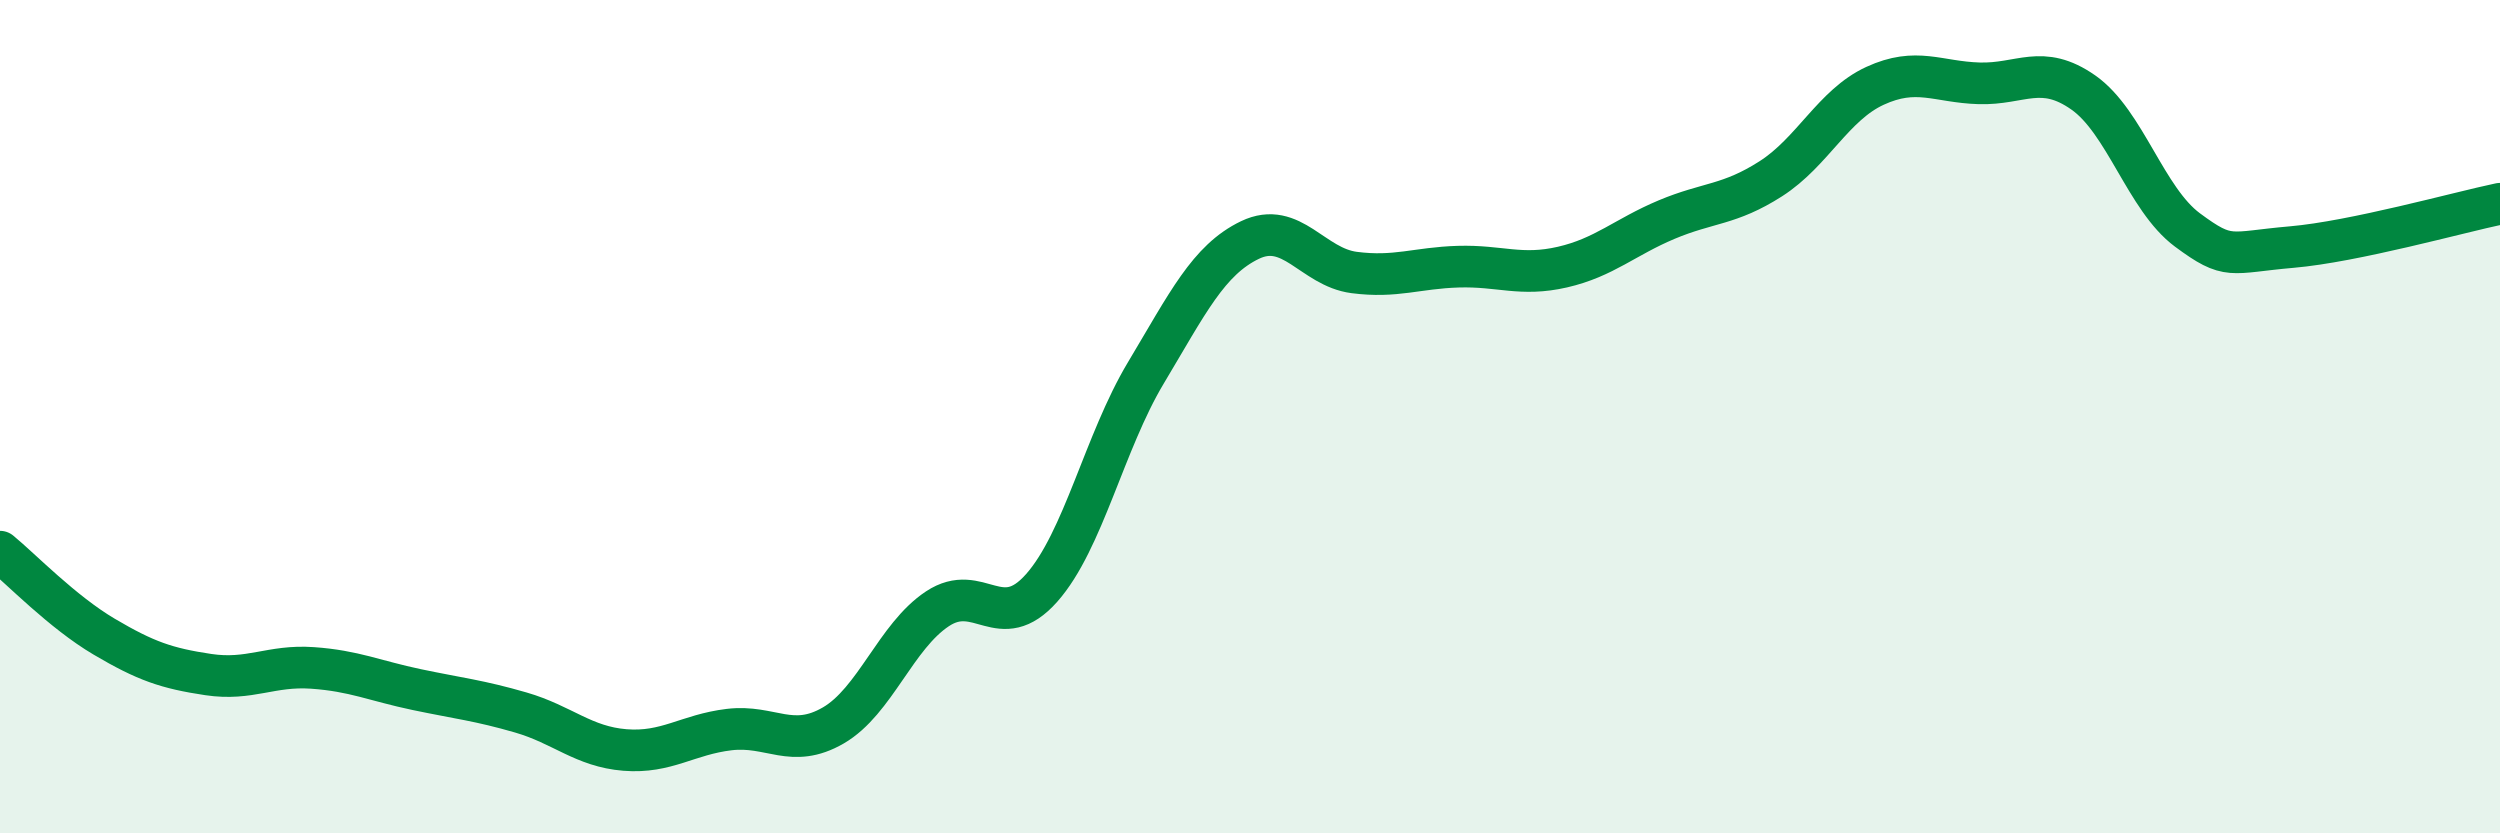 
    <svg width="60" height="20" viewBox="0 0 60 20" xmlns="http://www.w3.org/2000/svg">
      <path
        d="M 0,13.24 C 0.5,13.65 1.5,14.69 2.5,15.28 C 3.5,15.87 4,16.04 5,16.19 C 6,16.34 6.5,15.96 7.5,16.03 C 8.5,16.1 9,16.34 10,16.55 C 11,16.76 11.5,16.81 12.5,17.1 C 13.5,17.39 14,17.92 15,18 C 16,18.08 16.5,17.63 17.5,17.51 C 18.5,17.39 19,17.99 20,17.41 C 21,16.83 21.5,15.27 22.5,14.61 C 23.5,13.95 24,15.24 25,14.11 C 26,12.98 26.5,10.62 27.5,8.95 C 28.5,7.28 29,6.24 30,5.76 C 31,5.28 31.5,6.41 32.5,6.54 C 33.5,6.67 34,6.43 35,6.4 C 36,6.37 36.5,6.64 37.5,6.41 C 38.5,6.18 39,5.69 40,5.27 C 41,4.85 41.5,4.93 42.5,4.29 C 43.5,3.65 44,2.52 45,2.06 C 46,1.6 46.5,1.97 47.5,2 C 48.5,2.03 49,1.52 50,2.22 C 51,2.92 51.5,4.78 52.5,5.52 C 53.5,6.26 53.5,6.06 55,5.93 C 56.5,5.8 59,5.1 60,4.89L60 20L0 20Z"
        fill="#008740"
        opacity="0.1"
        stroke-linecap="round"
        stroke-linejoin="round"
      />
      <path
        d="M 0,13.24 C 0.5,13.65 1.5,14.69 2.5,15.28 C 3.5,15.87 4,16.04 5,16.19 C 6,16.34 6.5,15.96 7.5,16.03 C 8.5,16.1 9,16.34 10,16.55 C 11,16.76 11.5,16.81 12.5,17.1 C 13.5,17.39 14,17.92 15,18 C 16,18.08 16.5,17.63 17.5,17.51 C 18.5,17.39 19,17.99 20,17.41 C 21,16.83 21.5,15.27 22.5,14.61 C 23.5,13.95 24,15.24 25,14.11 C 26,12.98 26.5,10.62 27.5,8.95 C 28.5,7.28 29,6.24 30,5.76 C 31,5.28 31.5,6.41 32.5,6.54 C 33.5,6.67 34,6.43 35,6.4 C 36,6.37 36.5,6.64 37.5,6.41 C 38.5,6.18 39,5.69 40,5.27 C 41,4.85 41.5,4.93 42.5,4.29 C 43.5,3.65 44,2.52 45,2.06 C 46,1.6 46.5,1.97 47.5,2 C 48.5,2.03 49,1.52 50,2.22 C 51,2.92 51.5,4.78 52.5,5.52 C 53.5,6.26 53.5,6.06 55,5.93 C 56.5,5.8 59,5.1 60,4.89"
        stroke="#008740"
        stroke-width="1"
        fill="none"
        stroke-linecap="round"
        stroke-linejoin="round"
      />
    </svg>
  